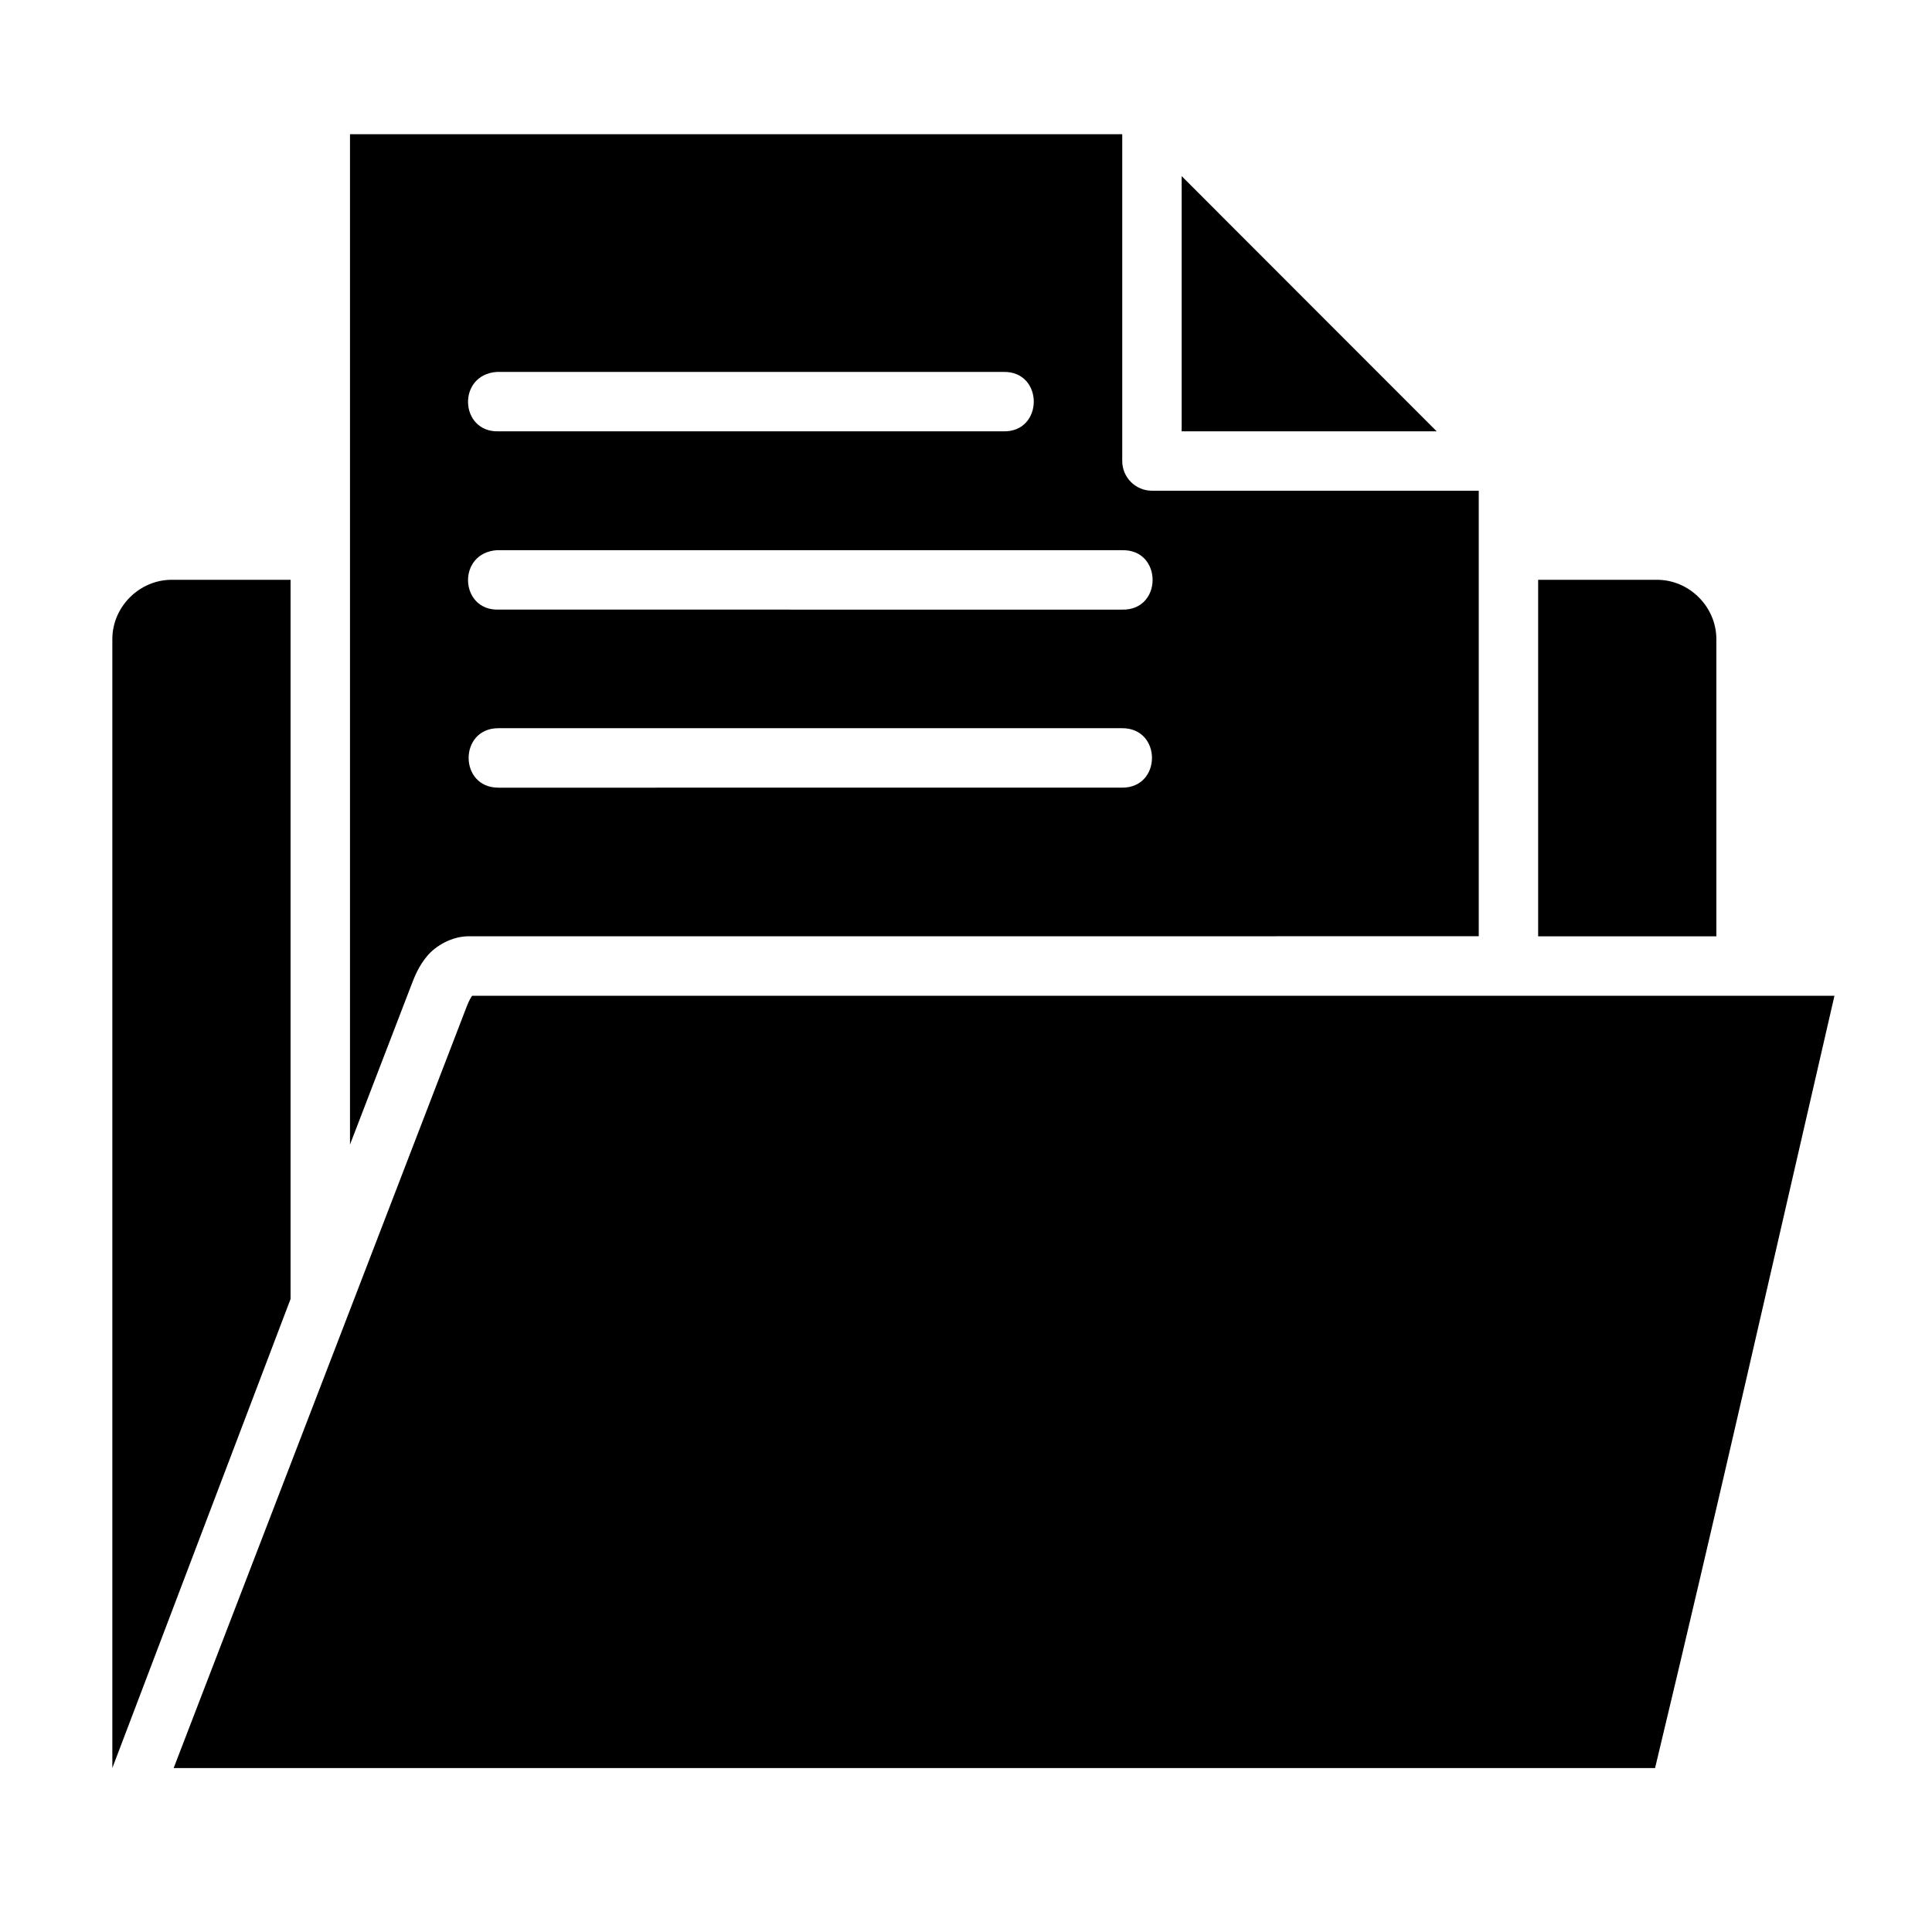 <?xml version="1.0" encoding="UTF-8"?>
<!-- Uploaded to: SVG Repo, www.svgrepo.com, Generator: SVG Repo Mixer Tools -->
<svg fill="#000000" width="800px" height="800px" version="1.1" viewBox="144 144 512 512" xmlns="http://www.w3.org/2000/svg">
 <path d="m236.75 179.57v267.76l16.266-42.297c0.879-2.289 1.93-4.988 4.211-7.703s6.539-5.211 11.008-5.211l267.65-0.004v-118.07h-86.578c-4.371 0.016-7.918-3.531-7.902-7.902v-86.578zm220.4 11.102v67.637h67.59zm-181.46 51.891h134.22c10.734-0.238 10.734 15.984 0 15.746l-133.84-0.004c-10.273 0.27-11.012-15.02-0.383-15.746zm0 47.246h165.71c10.734-0.238 10.734 15.984 0 15.746l-165.33-0.004c-10.273 0.27-11.012-15.02-0.383-15.746zm-86.176 7.84c-8.586 0-15.75 7.156-15.742 15.746v299.14l47.23-124.29v-190.59zm362.11 0v94.48h47.23v-78.734c0-8.586-7.156-15.746-15.742-15.746zm-275.55 39.328h165.33c10.508 0 10.508 15.758 0 15.758l-165.33 0.004c-10.508 0-10.508-15.758 0-15.758zm-6.965 70.91c-0.262 0.398-0.797 1.219-1.398 2.781l-77.691 201.88 392.59 0.004c16.223-67.555 31.816-136.54 47.539-204.66z"/>
</svg>
